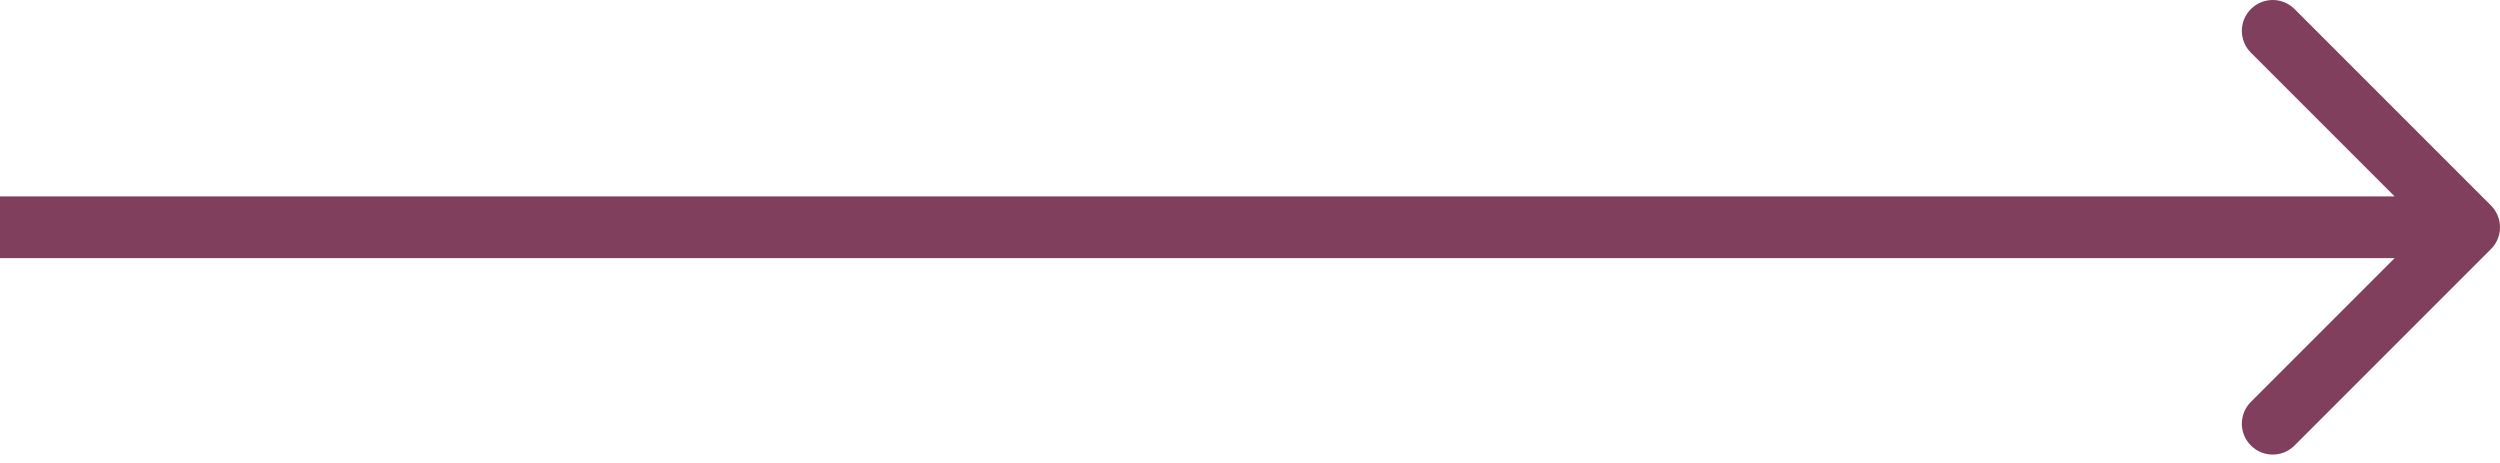 <?xml version="1.0" encoding="UTF-8"?> <svg xmlns="http://www.w3.org/2000/svg" width="81" height="15" viewBox="0 0 81 15" fill="none"> <path d="M80.707 8.071C81.098 7.681 81.098 7.047 80.707 6.657L74.343 0.293C73.953 -0.098 73.32 -0.098 72.929 0.293C72.538 0.683 72.538 1.317 72.929 1.707L78.586 7.364L72.929 13.021C72.538 13.411 72.538 14.045 72.929 14.435C73.32 14.826 73.953 14.826 74.343 14.435L80.707 8.071ZM0 8.364H80V6.364H0V8.364Z" fill="#80405D"></path> </svg> 